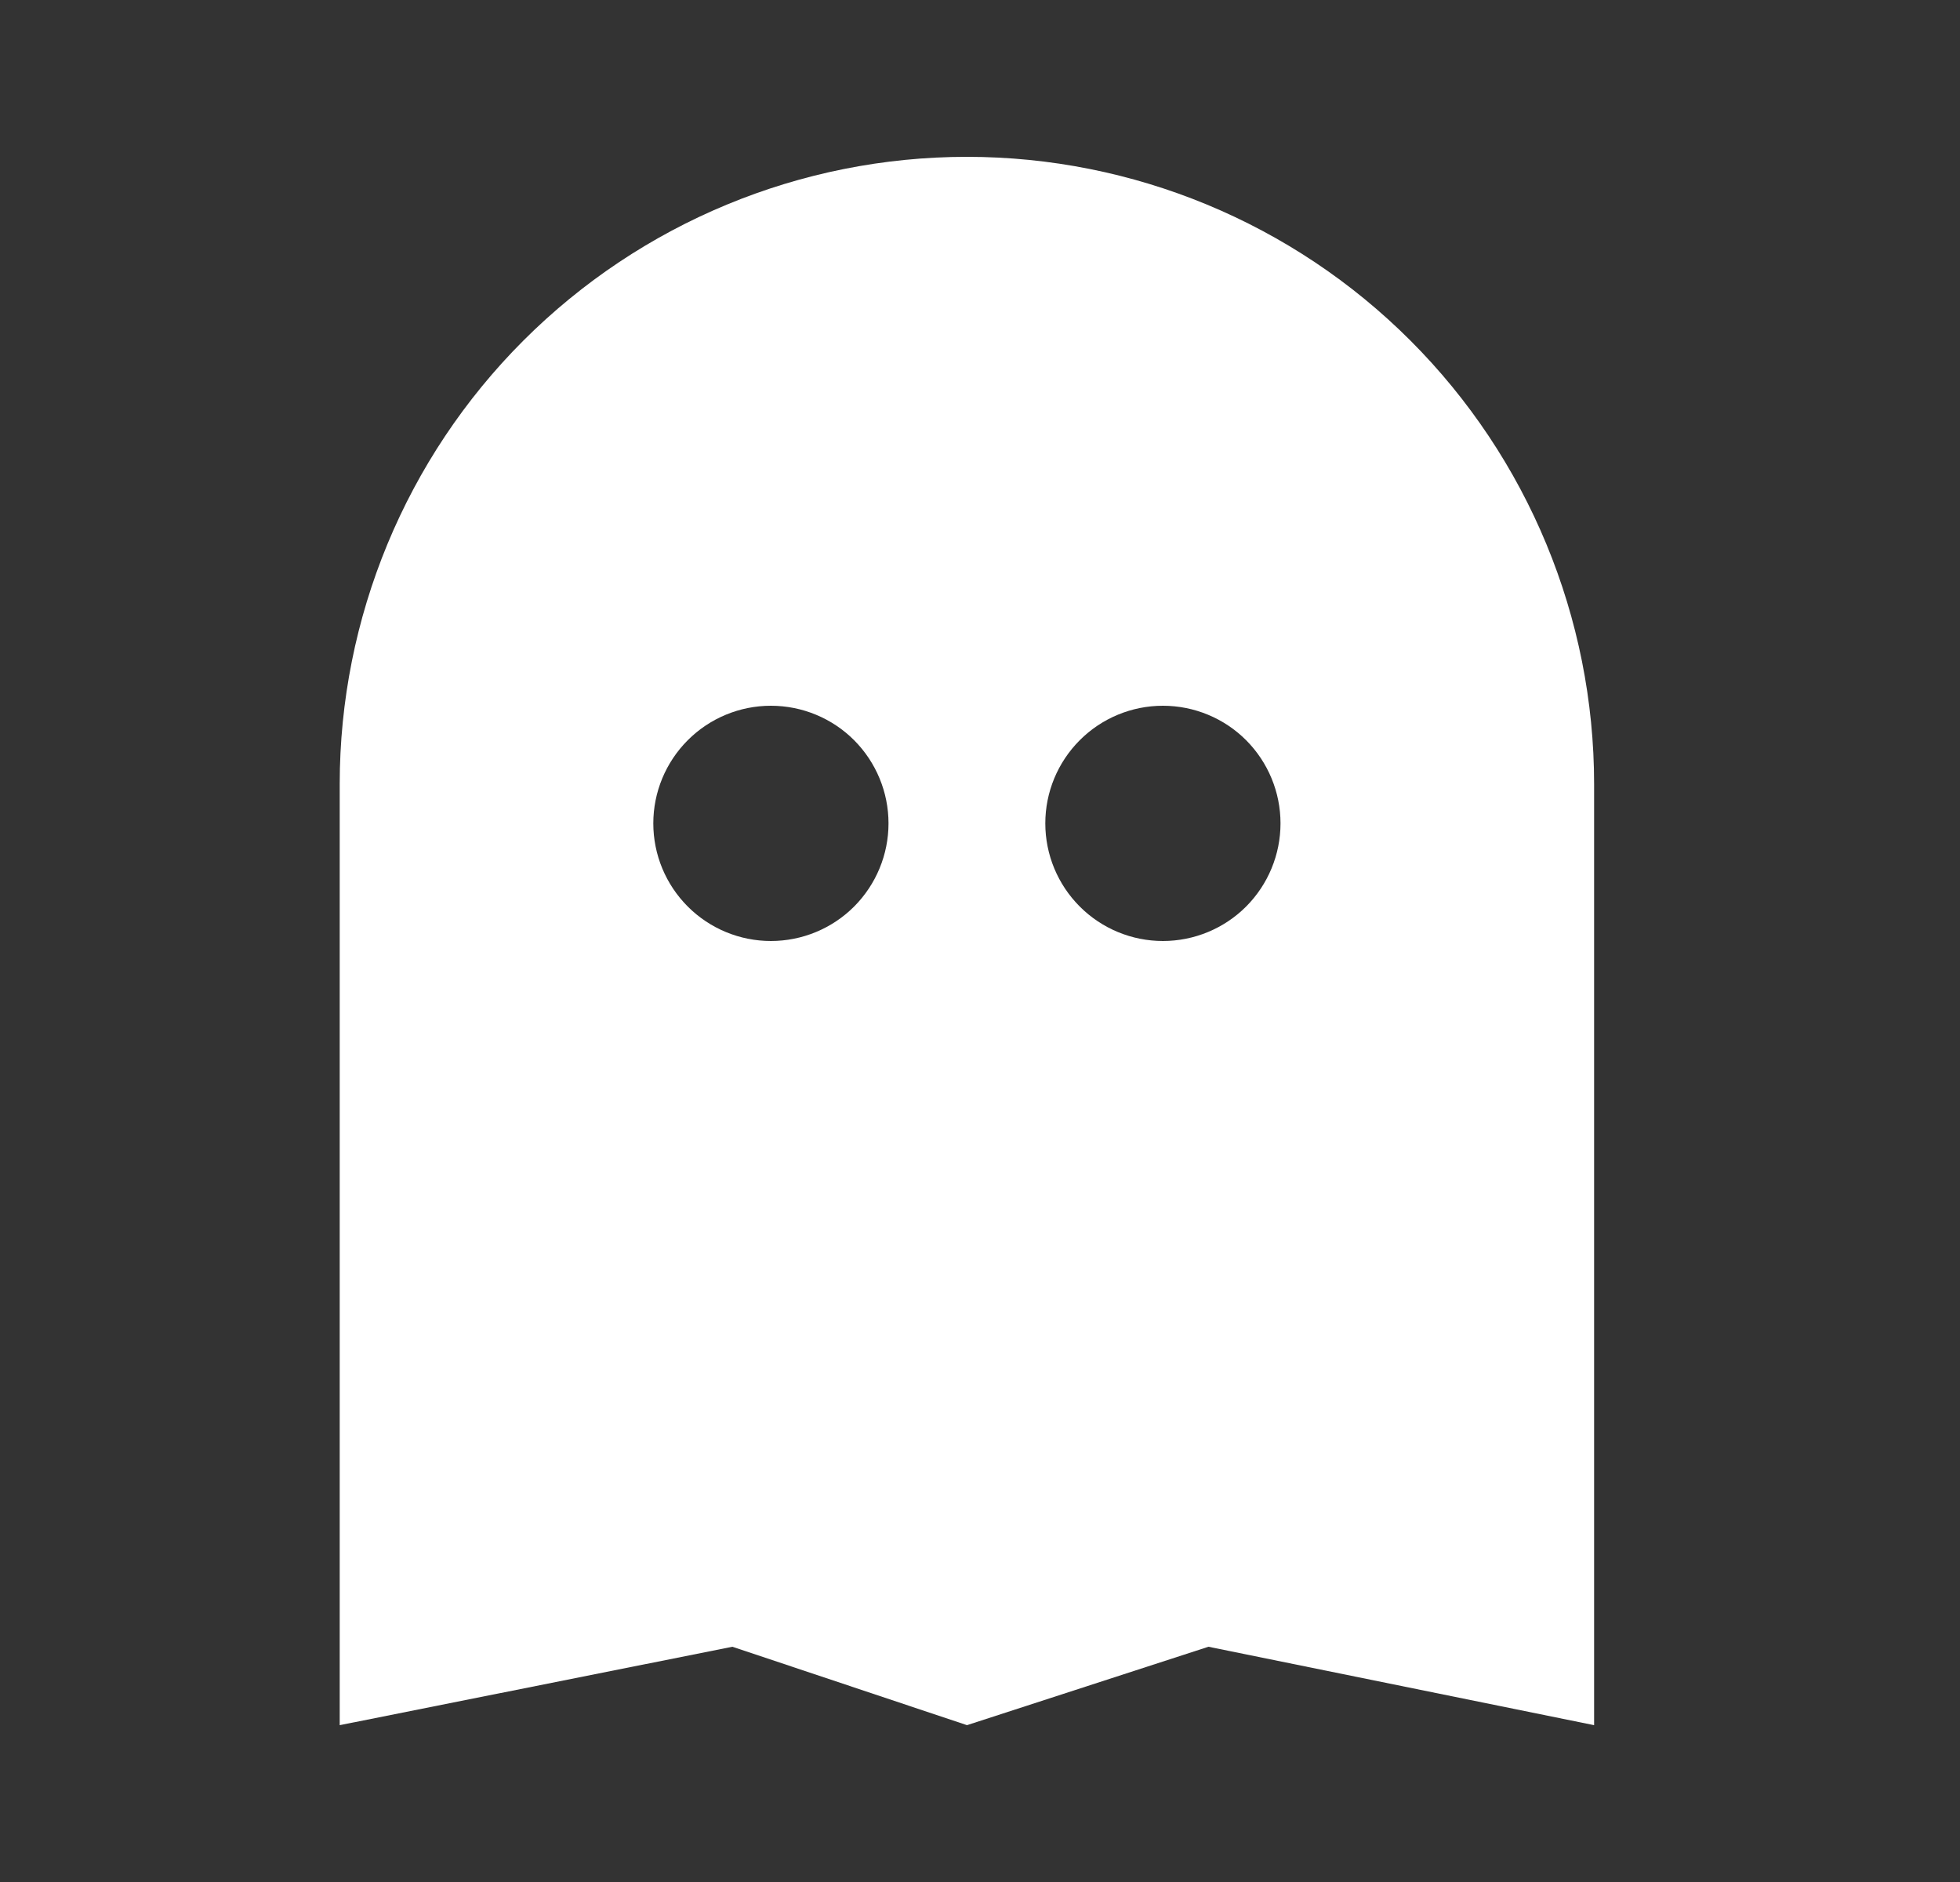 <svg width="25" height="24" viewBox="0 0 25 24" fill="none" xmlns="http://www.w3.org/2000/svg">
<rect x="0" y="0" width="25" height="24" fill="#333333" stroke="none"/>
<path d="M12.333 2C14.455 2 16.49 2.843 17.99 4.343C19.49 5.843 20.333 7.878 20.333 10V22L15.414 21L12.334 22L9.342 21L4.333 22V10C4.333 7.878 5.176 5.843 6.676 4.343C8.177 2.843 10.211 2 12.333 2V2ZM9.833 12C10.231 12 10.613 11.842 10.894 11.561C11.175 11.279 11.333 10.898 11.333 10.5C11.333 10.102 11.175 9.721 10.894 9.439C10.613 9.158 10.231 9 9.833 9C9.435 9 9.054 9.158 8.773 9.439C8.491 9.721 8.333 10.102 8.333 10.5C8.333 10.898 8.491 11.279 8.773 11.561C9.054 11.842 9.435 12 9.833 12V12ZM14.833 12C15.231 12 15.613 11.842 15.894 11.561C16.175 11.279 16.333 10.898 16.333 10.5C16.333 10.102 16.175 9.721 15.894 9.439C15.613 9.158 15.231 9 14.833 9C14.435 9 14.054 9.158 13.773 9.439C13.491 9.721 13.333 10.102 13.333 10.5C13.333 10.898 13.491 11.279 13.773 11.561C14.054 11.842 14.435 12 14.833 12Z" fill="white"/>
</svg>
